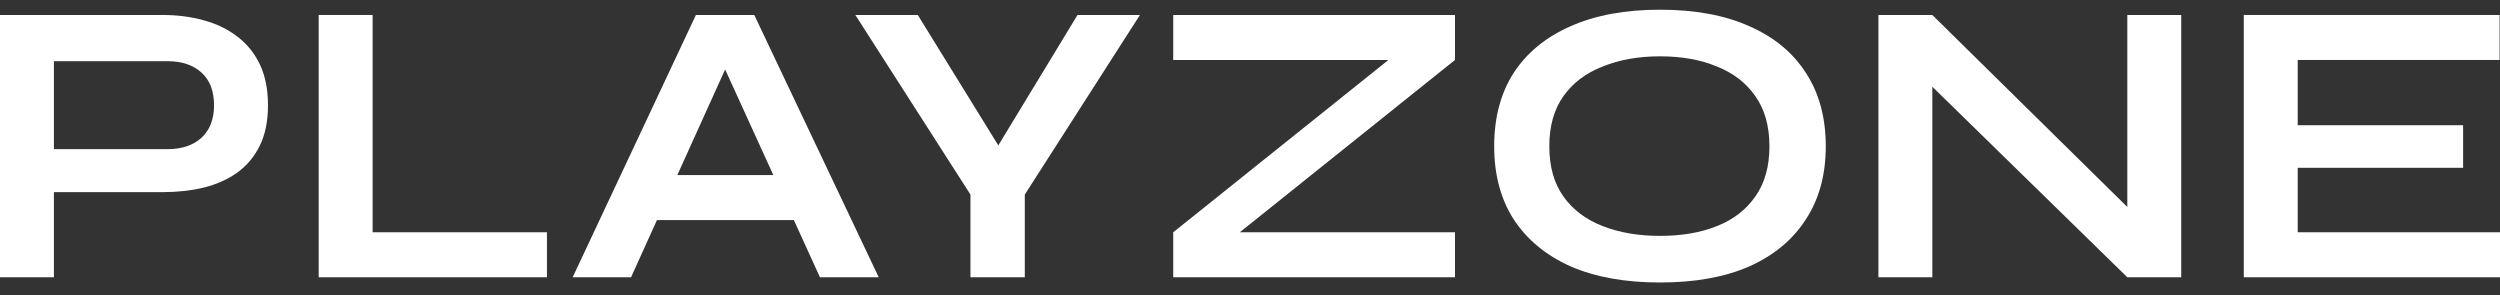 <svg width="110" height="13" viewBox="0 0 110 13" fill="none" xmlns="http://www.w3.org/2000/svg">
<rect x="0" y="0" width="110" height="13" fill="#333333" stroke="none"/>
<path d="M101.099 7.383V10.22H110V12.2H98.727V0.659H109.982V2.639H101.099V5.51H108.377V7.383H101.099Z" fill="white"/>
<path d="M94.351 9.845L93.602 10.148V0.659H95.974V12.2H93.602L84.273 3.084L85.022 2.781V12.2H82.65V0.659H85.022L94.351 9.845Z" fill="white"/>
<path d="M73.039 12.43C71.505 12.43 70.191 12.193 69.097 11.717C68.015 11.229 67.183 10.54 66.6 9.648C66.029 8.756 65.744 7.686 65.744 6.437C65.744 5.177 66.029 4.101 66.6 3.209C67.183 2.317 68.015 1.634 69.097 1.158C70.191 0.67 71.505 0.427 73.039 0.427C74.585 0.427 75.899 0.67 76.981 1.158C78.063 1.634 78.889 2.317 79.46 3.209C80.043 4.101 80.334 5.177 80.334 6.437C80.334 7.686 80.043 8.756 79.46 9.648C78.889 10.54 78.063 11.229 76.981 11.717C75.899 12.193 74.585 12.43 73.039 12.43ZM73.039 10.379C73.99 10.379 74.823 10.237 75.536 9.951C76.261 9.666 76.826 9.232 77.231 8.649C77.647 8.067 77.855 7.329 77.855 6.437C77.855 5.546 77.647 4.808 77.231 4.226C76.826 3.643 76.261 3.209 75.536 2.924C74.823 2.626 73.99 2.478 73.039 2.478C72.1 2.478 71.261 2.626 70.524 2.924C69.787 3.209 69.21 3.643 68.794 4.226C68.378 4.808 68.17 5.546 68.17 6.437C68.17 7.329 68.378 8.067 68.794 8.649C69.21 9.232 69.787 9.666 70.524 9.951C71.261 10.237 72.1 10.379 73.039 10.379Z" fill="white"/>
<path d="M51.622 0.659H64.019V2.639L53.727 10.88L53.513 10.22H64.019V12.2H51.622V10.22L61.914 1.979L62.129 2.639H51.622V0.659Z" fill="white"/>
<path d="M50.157 0.659L45.091 8.561V12.2H42.7V8.561L37.635 0.659H40.382L44.645 7.562H43.218L47.41 0.659H50.157Z" fill="white"/>
<path d="M28.069 9.684V7.704H35.703V9.684H28.069ZM25.197 12.2L30.62 0.659H33.188L38.664 12.2H36.078L31.333 1.8H32.475L27.766 12.2H25.197Z" fill="white"/>
<path d="M16.395 0.659V10.22H24.065V12.2H14.022V0.659H16.395Z" fill="white"/>
<path d="M2.087 8.454V6.563H7.367C7.997 6.563 8.497 6.396 8.865 6.063C9.234 5.718 9.418 5.243 9.418 4.636C9.418 4.006 9.234 3.524 8.865 3.192C8.497 2.859 7.997 2.692 7.367 2.692H2.372V12.2H0V0.659H7.153C7.795 0.659 8.396 0.736 8.954 0.89C9.525 1.045 10.019 1.283 10.435 1.604C10.863 1.925 11.196 2.335 11.434 2.835C11.672 3.334 11.791 3.935 11.791 4.636C11.791 5.326 11.672 5.915 11.434 6.402C11.196 6.89 10.863 7.288 10.435 7.597C10.019 7.895 9.525 8.115 8.954 8.257C8.396 8.388 7.795 8.454 7.153 8.454H2.087Z" fill="white"/>
</svg>
